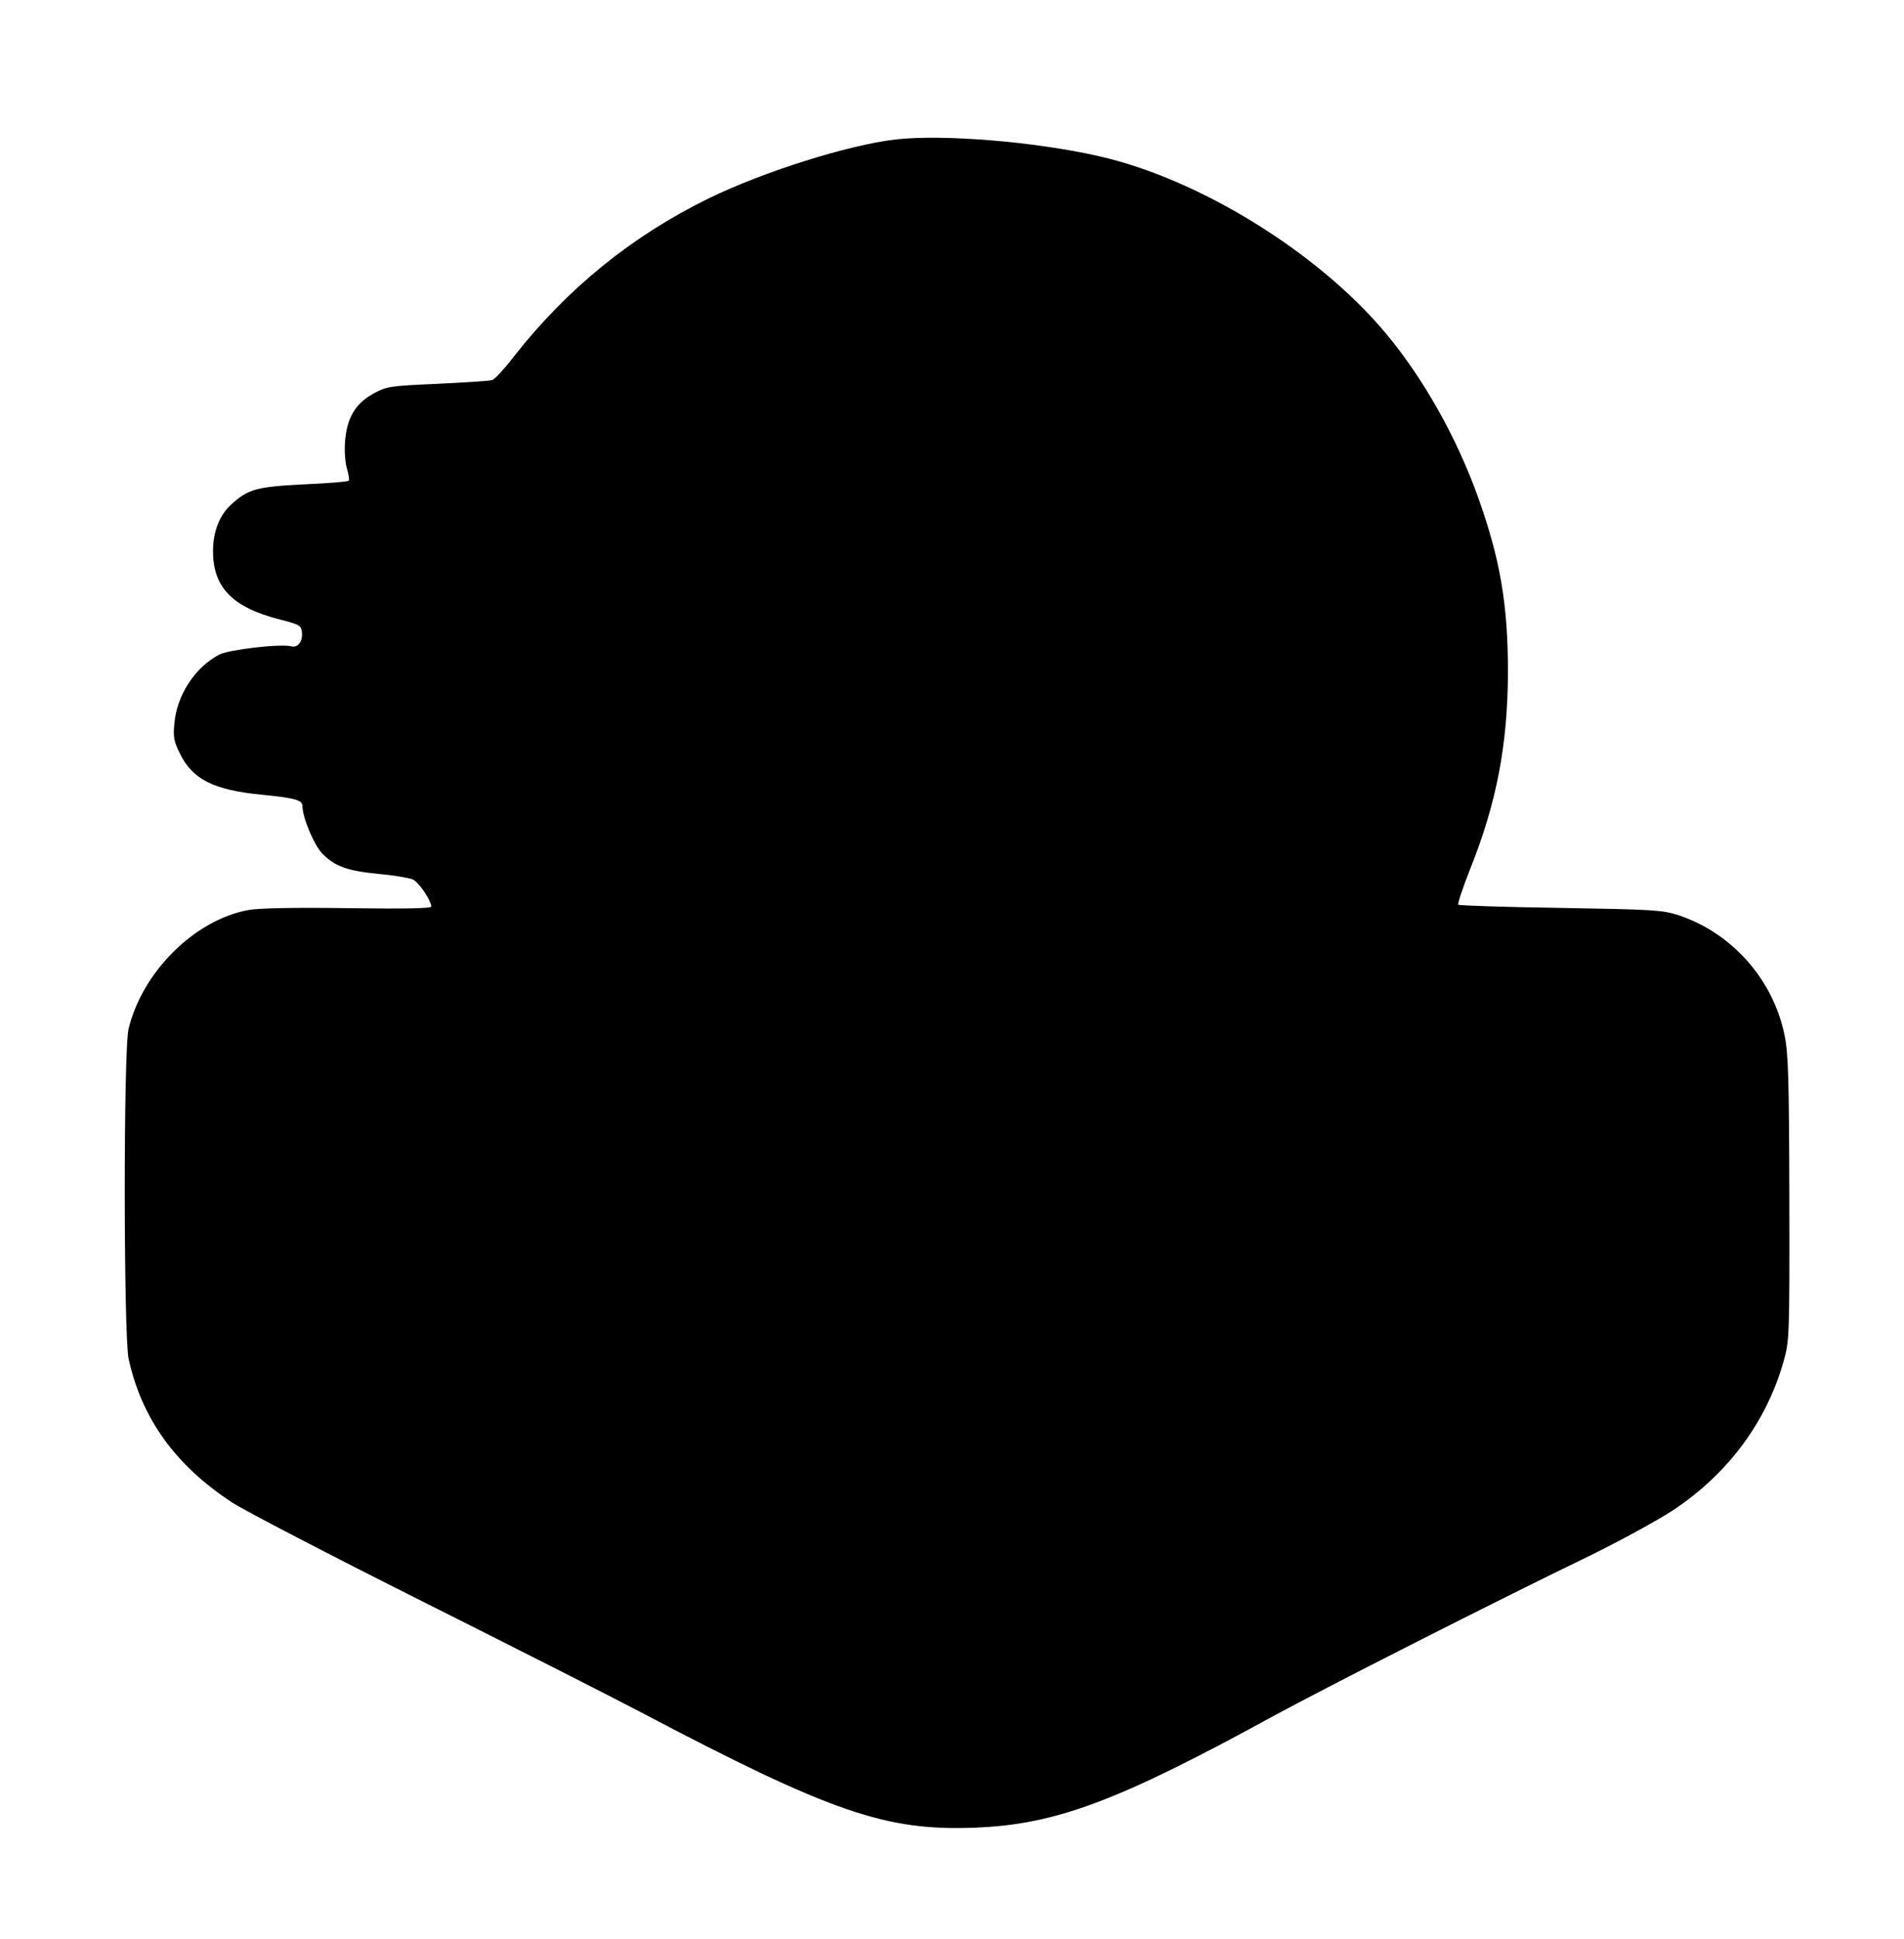 <?xml version="1.0" standalone="no"?>
<!DOCTYPE svg PUBLIC "-//W3C//DTD SVG 20010904//EN"
 "http://www.w3.org/TR/2001/REC-SVG-20010904/DTD/svg10.dtd">
<svg version="1.0" xmlns="http://www.w3.org/2000/svg"
 width="724pt" height="737pt" viewBox="0 0 724 737"
 preserveAspectRatio="xMidYMid meet">
<g transform="translate(0,737) scale(0.1,-0.1)"
fill="#000000" stroke="none">
<path d="M3406 6840 c-181 -21 -504 -123 -711 -224 -294 -144 -539 -344 -740
-600 -36 -47 -74 -88 -84 -91 -11 -3 -104 -9 -209 -14 -182 -8 -192 -10 -242
-37 -69 -38 -101 -92 -108 -183 -3 -41 1 -83 8 -105 6 -21 9 -40 6 -43 -3 -4
-79 -10 -169 -14 -180 -9 -213 -18 -276 -75 -46 -41 -71 -104 -71 -179 0 -138
74 -214 255 -260 74 -19 80 -22 83 -48 4 -34 -15 -60 -39 -54 -41 11 -237 -12
-275 -31 -92 -48 -162 -154 -171 -263 -5 -49 -2 -67 21 -113 48 -99 129 -139
313 -157 123 -12 153 -20 153 -43 0 -43 44 -148 75 -180 48 -49 94 -66 215
-78 58 -5 116 -15 130 -21 23 -11 69 -79 70 -103 0 -7 -99 -9 -317 -6 -207 3
-339 0 -378 -7 -204 -37 -403 -234 -456 -451 -20 -78 -19 -1167 0 -1255 50
-228 179 -406 395 -547 50 -32 377 -202 726 -377 349 -175 722 -364 828 -420
722 -380 931 -452 1271 -438 305 12 539 99 1131 423 204 111 846 437 1206 611
116 57 257 134 315 172 209 138 356 336 421 566 22 79 23 88 22 620 -1 452 -4
553 -18 619 -43 213 -201 391 -406 458 -60 19 -95 21 -447 27 -210 3 -384 9
-388 12 -3 4 17 64 45 135 101 252 143 473 144 749 0 257 -29 428 -114 666
-81 226 -209 454 -353 625 -257 306 -708 584 -1087 670 -246 56 -594 84 -774
64z"/>
</g>
</svg>
